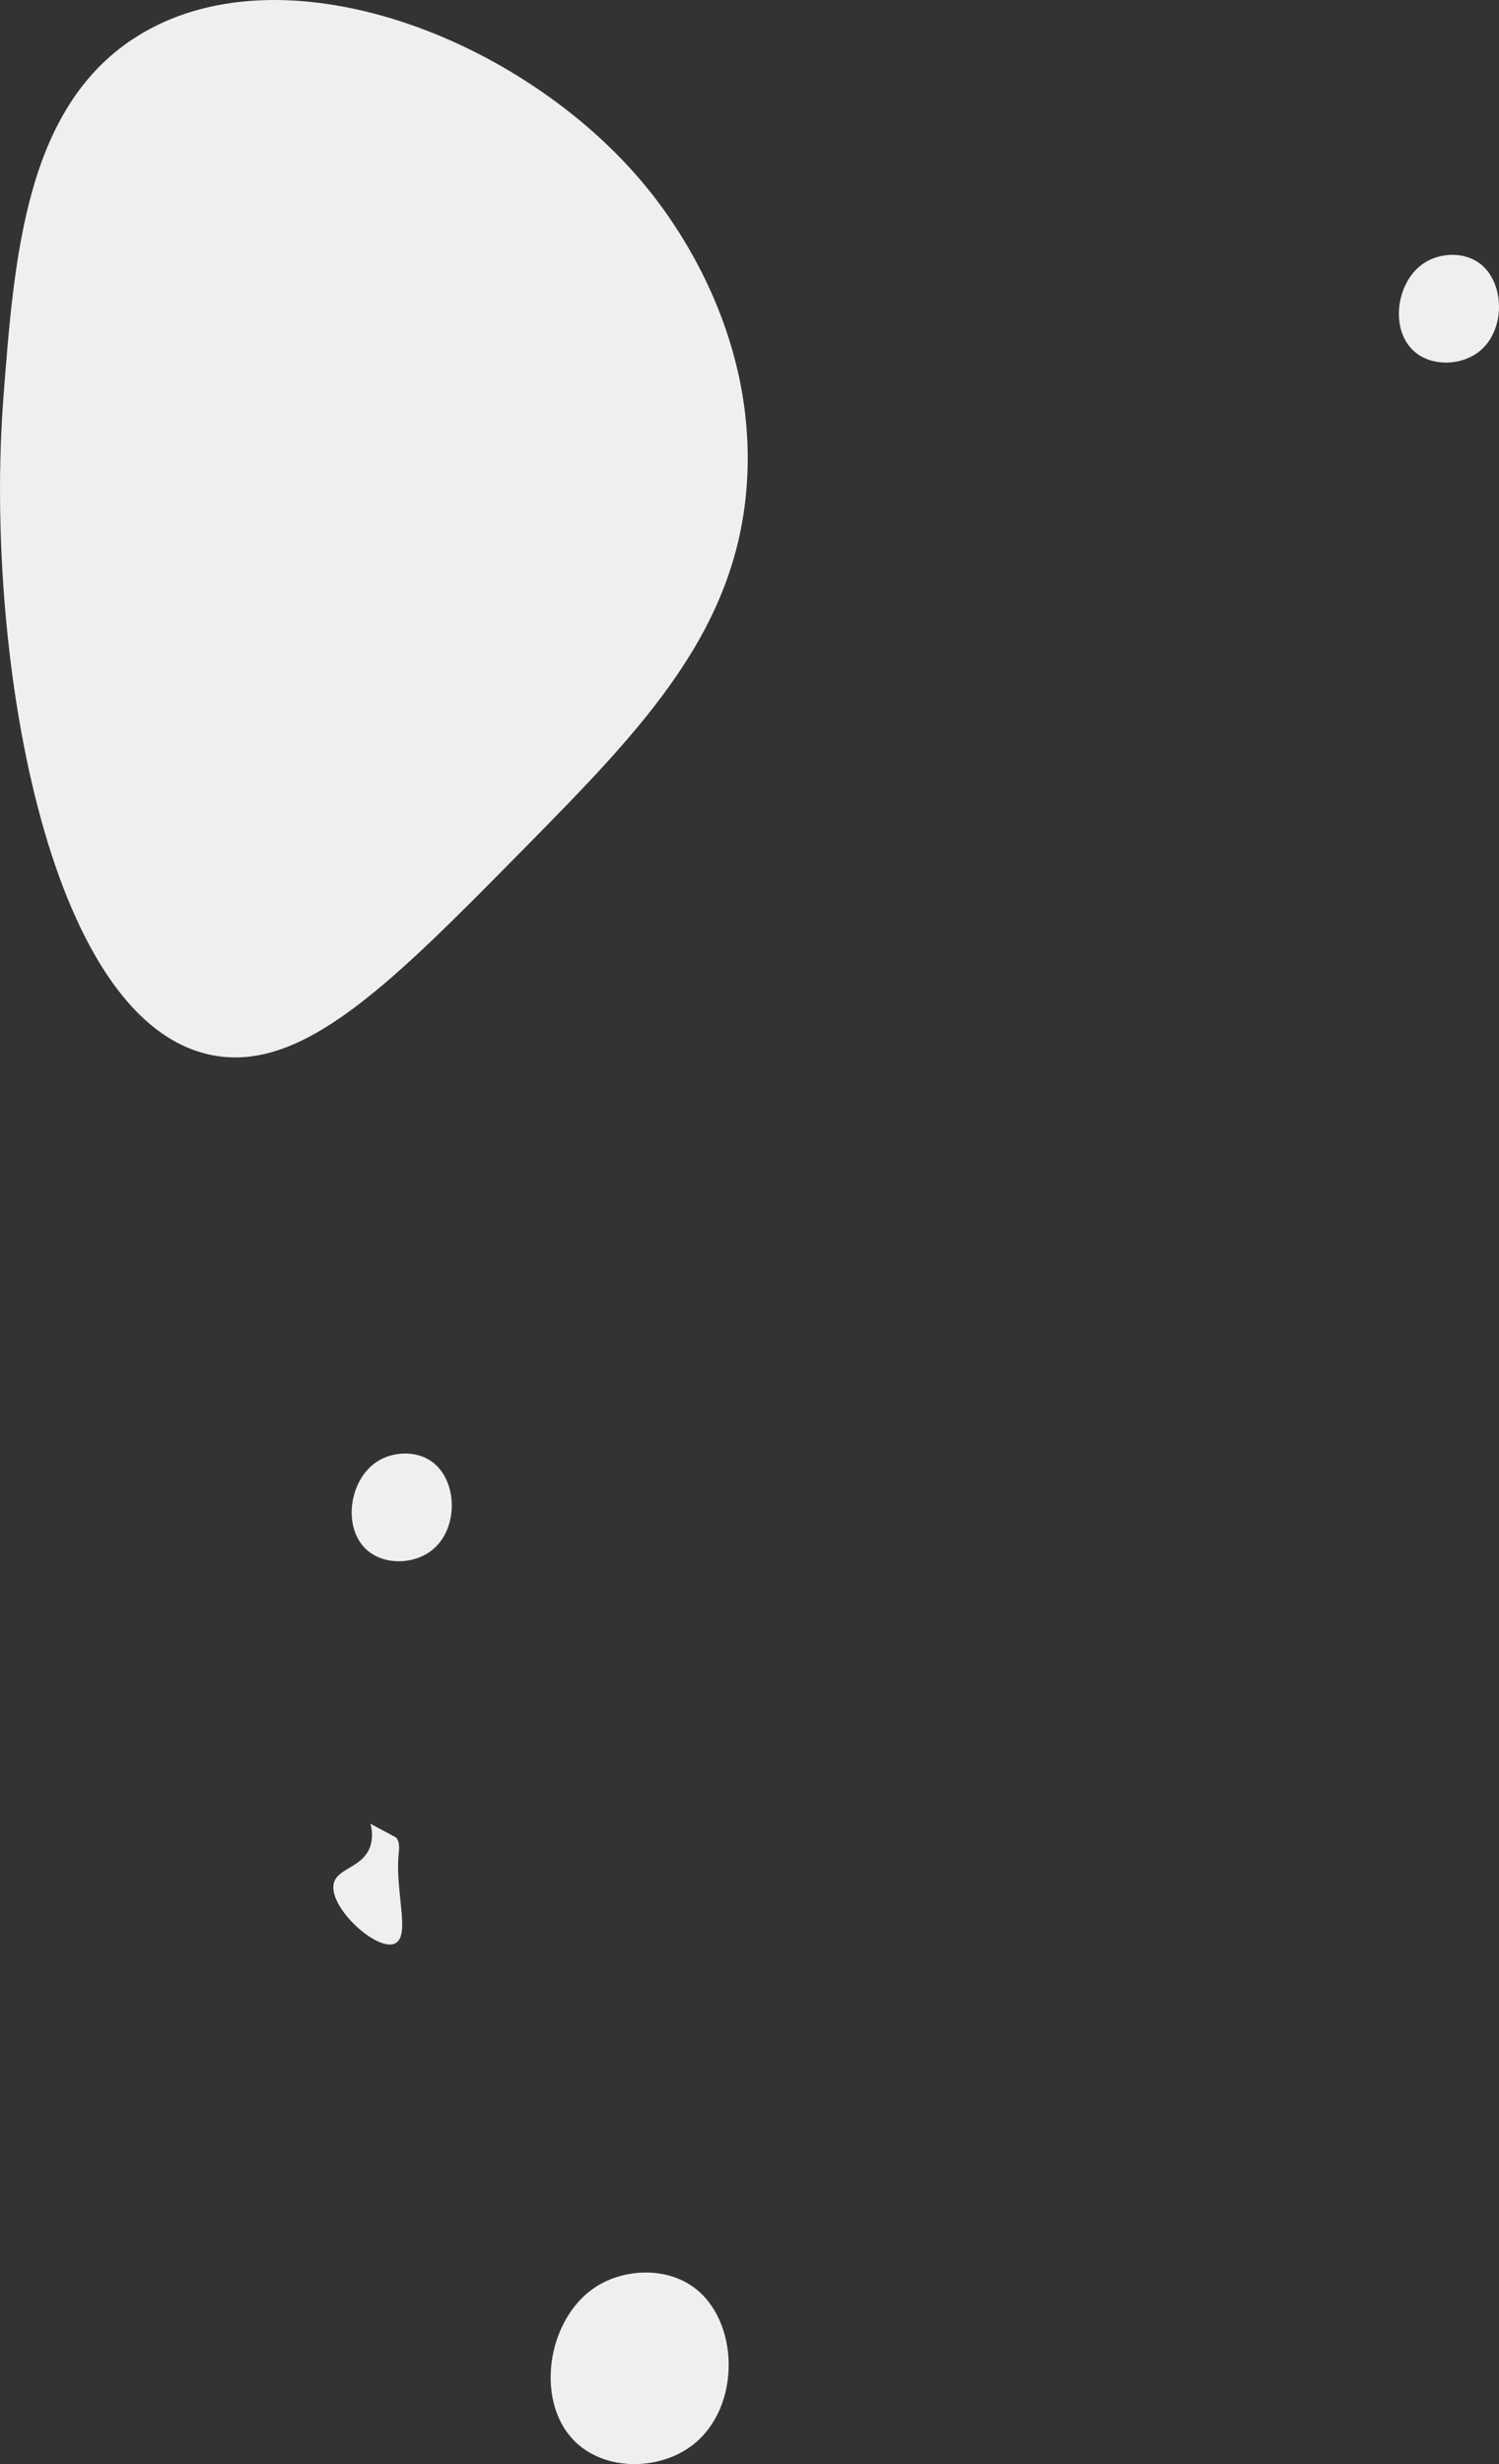<svg xmlns="http://www.w3.org/2000/svg" viewBox="0 0 791.78 1301.43"><rect x="0" y="0" width="791.78" height="1301.43" fill="#333333" stroke="none"/><defs><style>.cls-1{fill:#efefef;}</style></defs><title>Recurso 3banco</title><g id="Capa_2" data-name="Capa 2"><g id="Illustration"><path class="cls-1" d="M341.78,99.24c14.67,18,56.15,74.55,53,151-3.35,81.56-55.4,134.42-118,198-69.95,71-116.86,118.68-165,109-88.17-17.74-120-215.67-110-347,5.72-74.68,11.69-152.65,69-190C147.7-29.89,276.81,19.4,341.78,99.24Z"/><path class="cls-1" d="M314.87,1207.71c14.66-9.38,36.22-10.52,51.09,0,24.73,17.5,25.77,63.56,0,83.56-17,13.17-44,13.91-60.31,0C281.77,1270.86,288.18,1224.8,314.87,1207.71Z"/><path class="cls-1" d="M208.78,970.24a24.59,24.59,0,0,1-4,0,5,5,0,0,1,4,0c2.61,1.49,2,7.16,1.82,8.66-2,19.94,6.34,43.37-1.82,47.48-9.57,4.83-36.35-19.84-32.3-32.3,2.48-7.59,15.5-7.92,19.16-19.15a20.56,20.56,0,0,0,0-11.72"/><path class="cls-1" d="M752.41,138.79c8.25-5.28,20.37-5.92,28.73,0,13.9,9.83,14.49,35.73,0,47-9.54,7.41-24.77,7.82-33.92,0C733.8,174.29,737.4,148.39,752.41,138.79Z"/><path class="cls-1" d="M199.26,771.88c8.25-5.28,20.37-5.92,28.73,0,13.9,9.84,14.49,35.74,0,47-9.54,7.41-24.77,7.82-33.91,0C180.65,807.39,184.26,781.49,199.26,771.88Z"/></g></g></svg>
